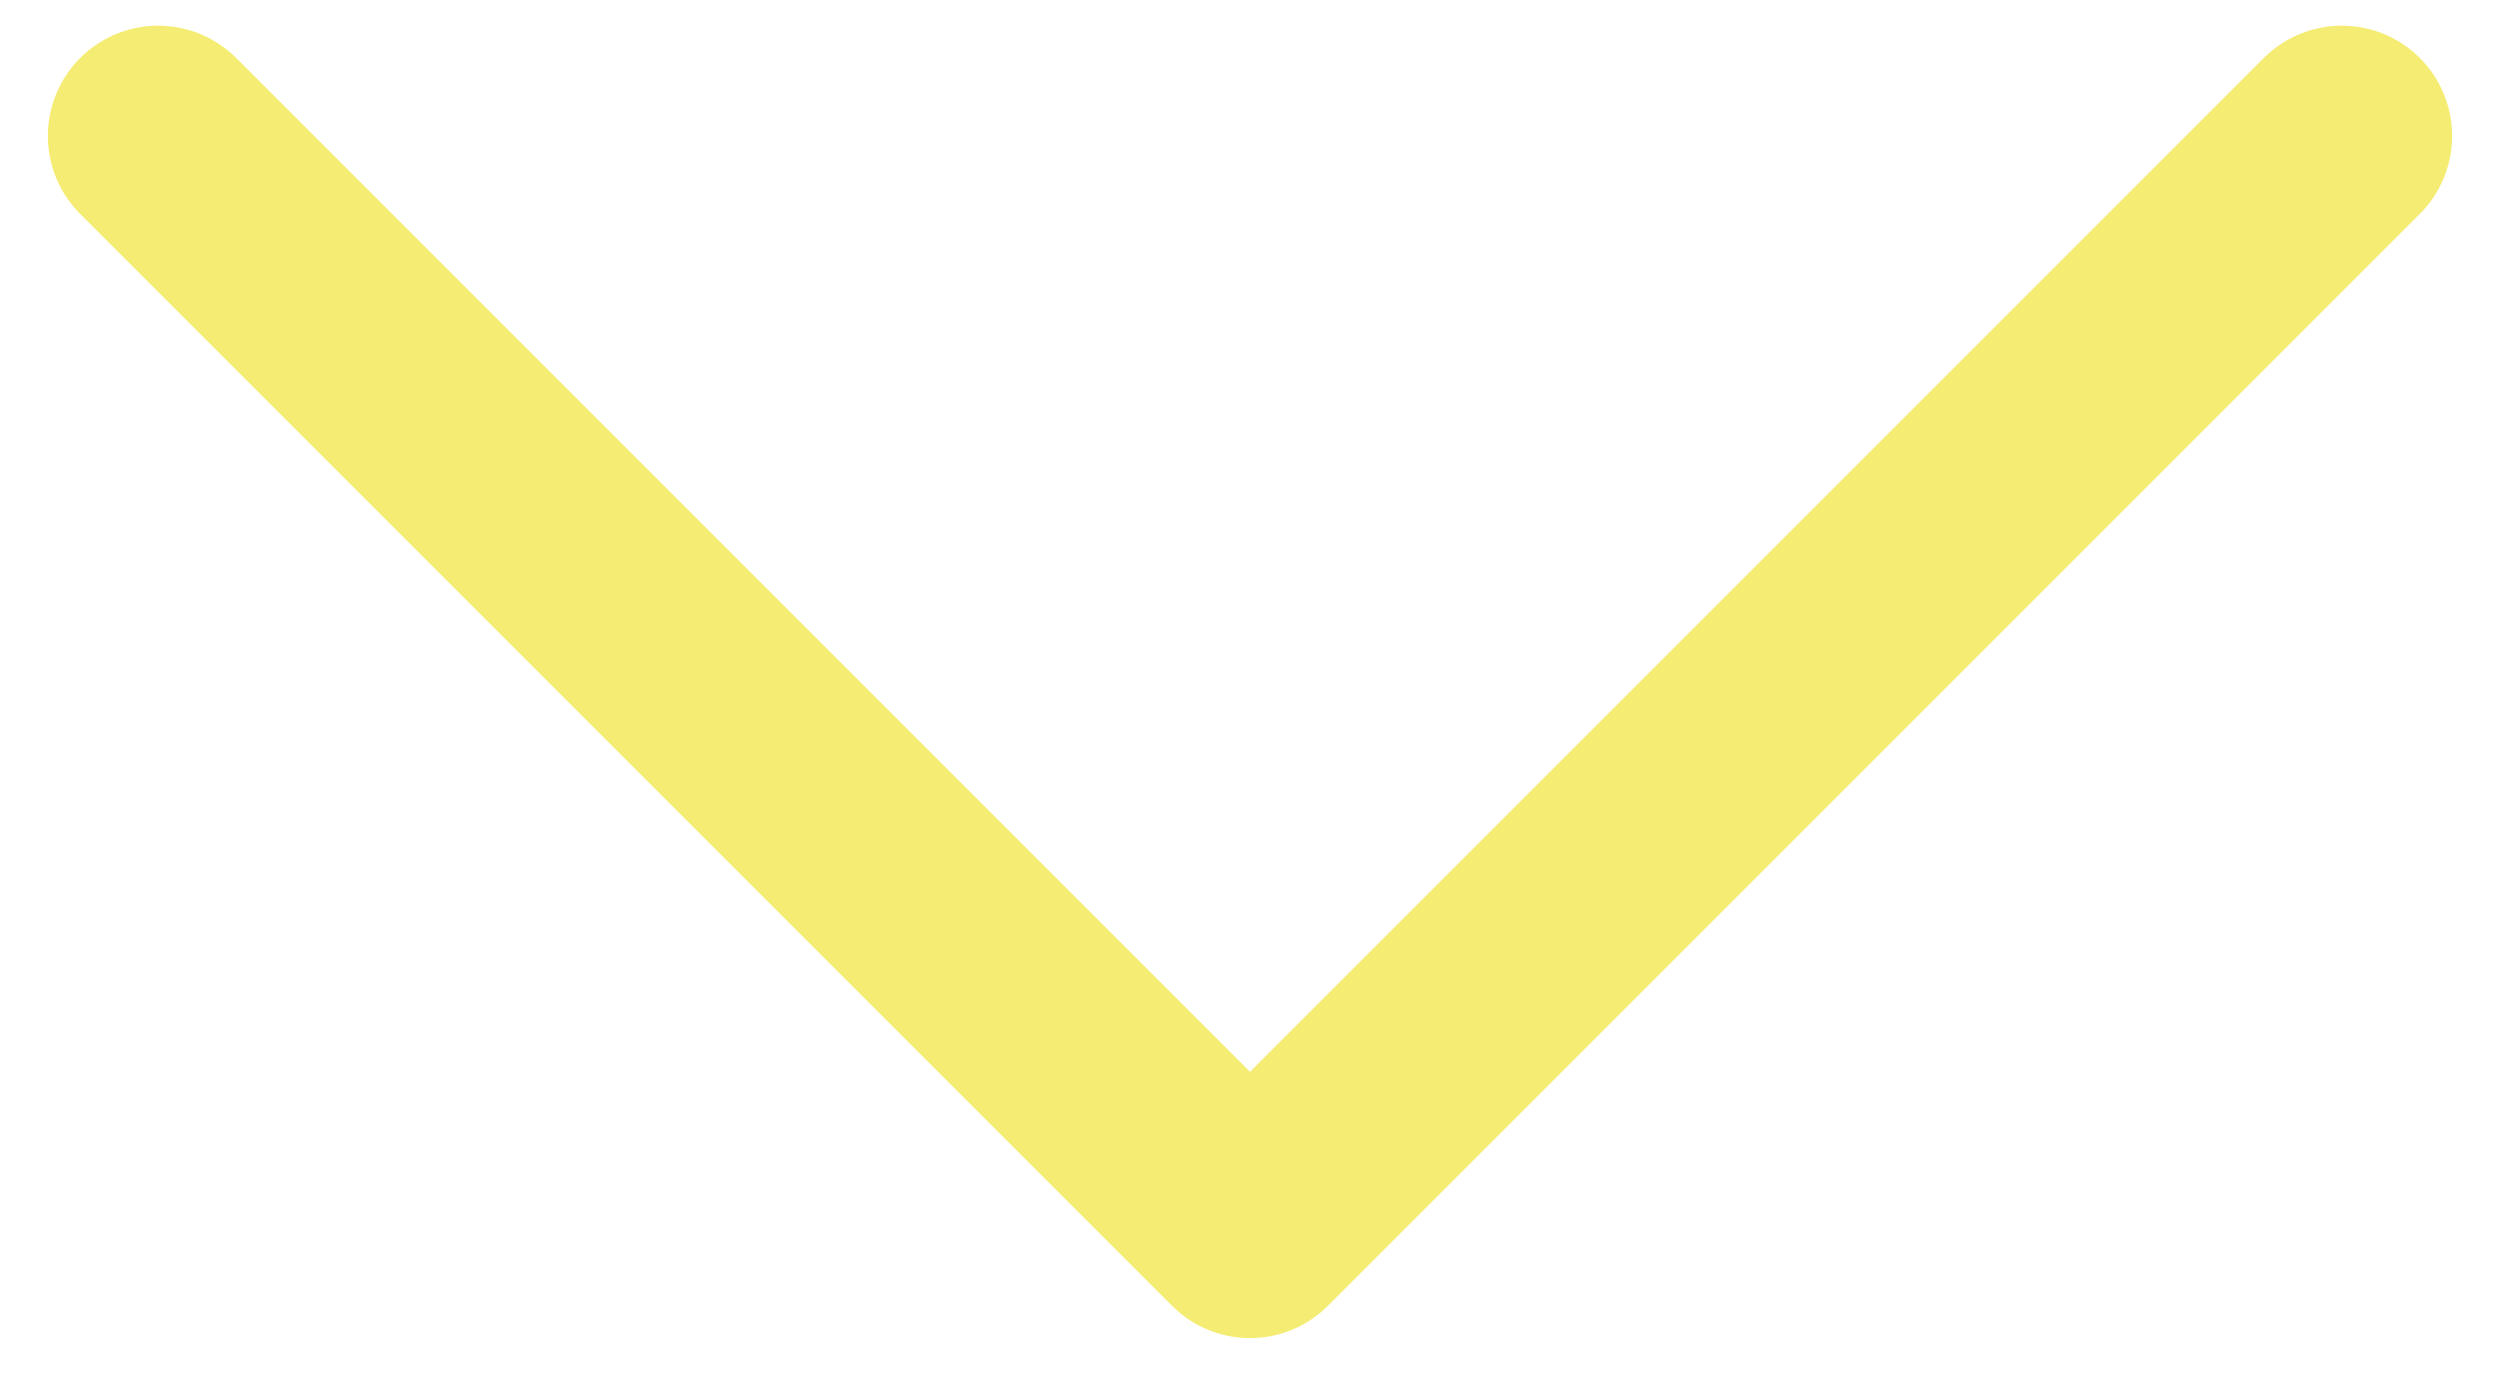 <svg width="34" height="19" viewBox="0 0 34 19" fill="none" xmlns="http://www.w3.org/2000/svg">
<path d="M31.849 1.849L17 16.698L2.151 1.849" stroke="#F5ED73" stroke-width="3" stroke-linecap="round" stroke-linejoin="round"/>
</svg>
